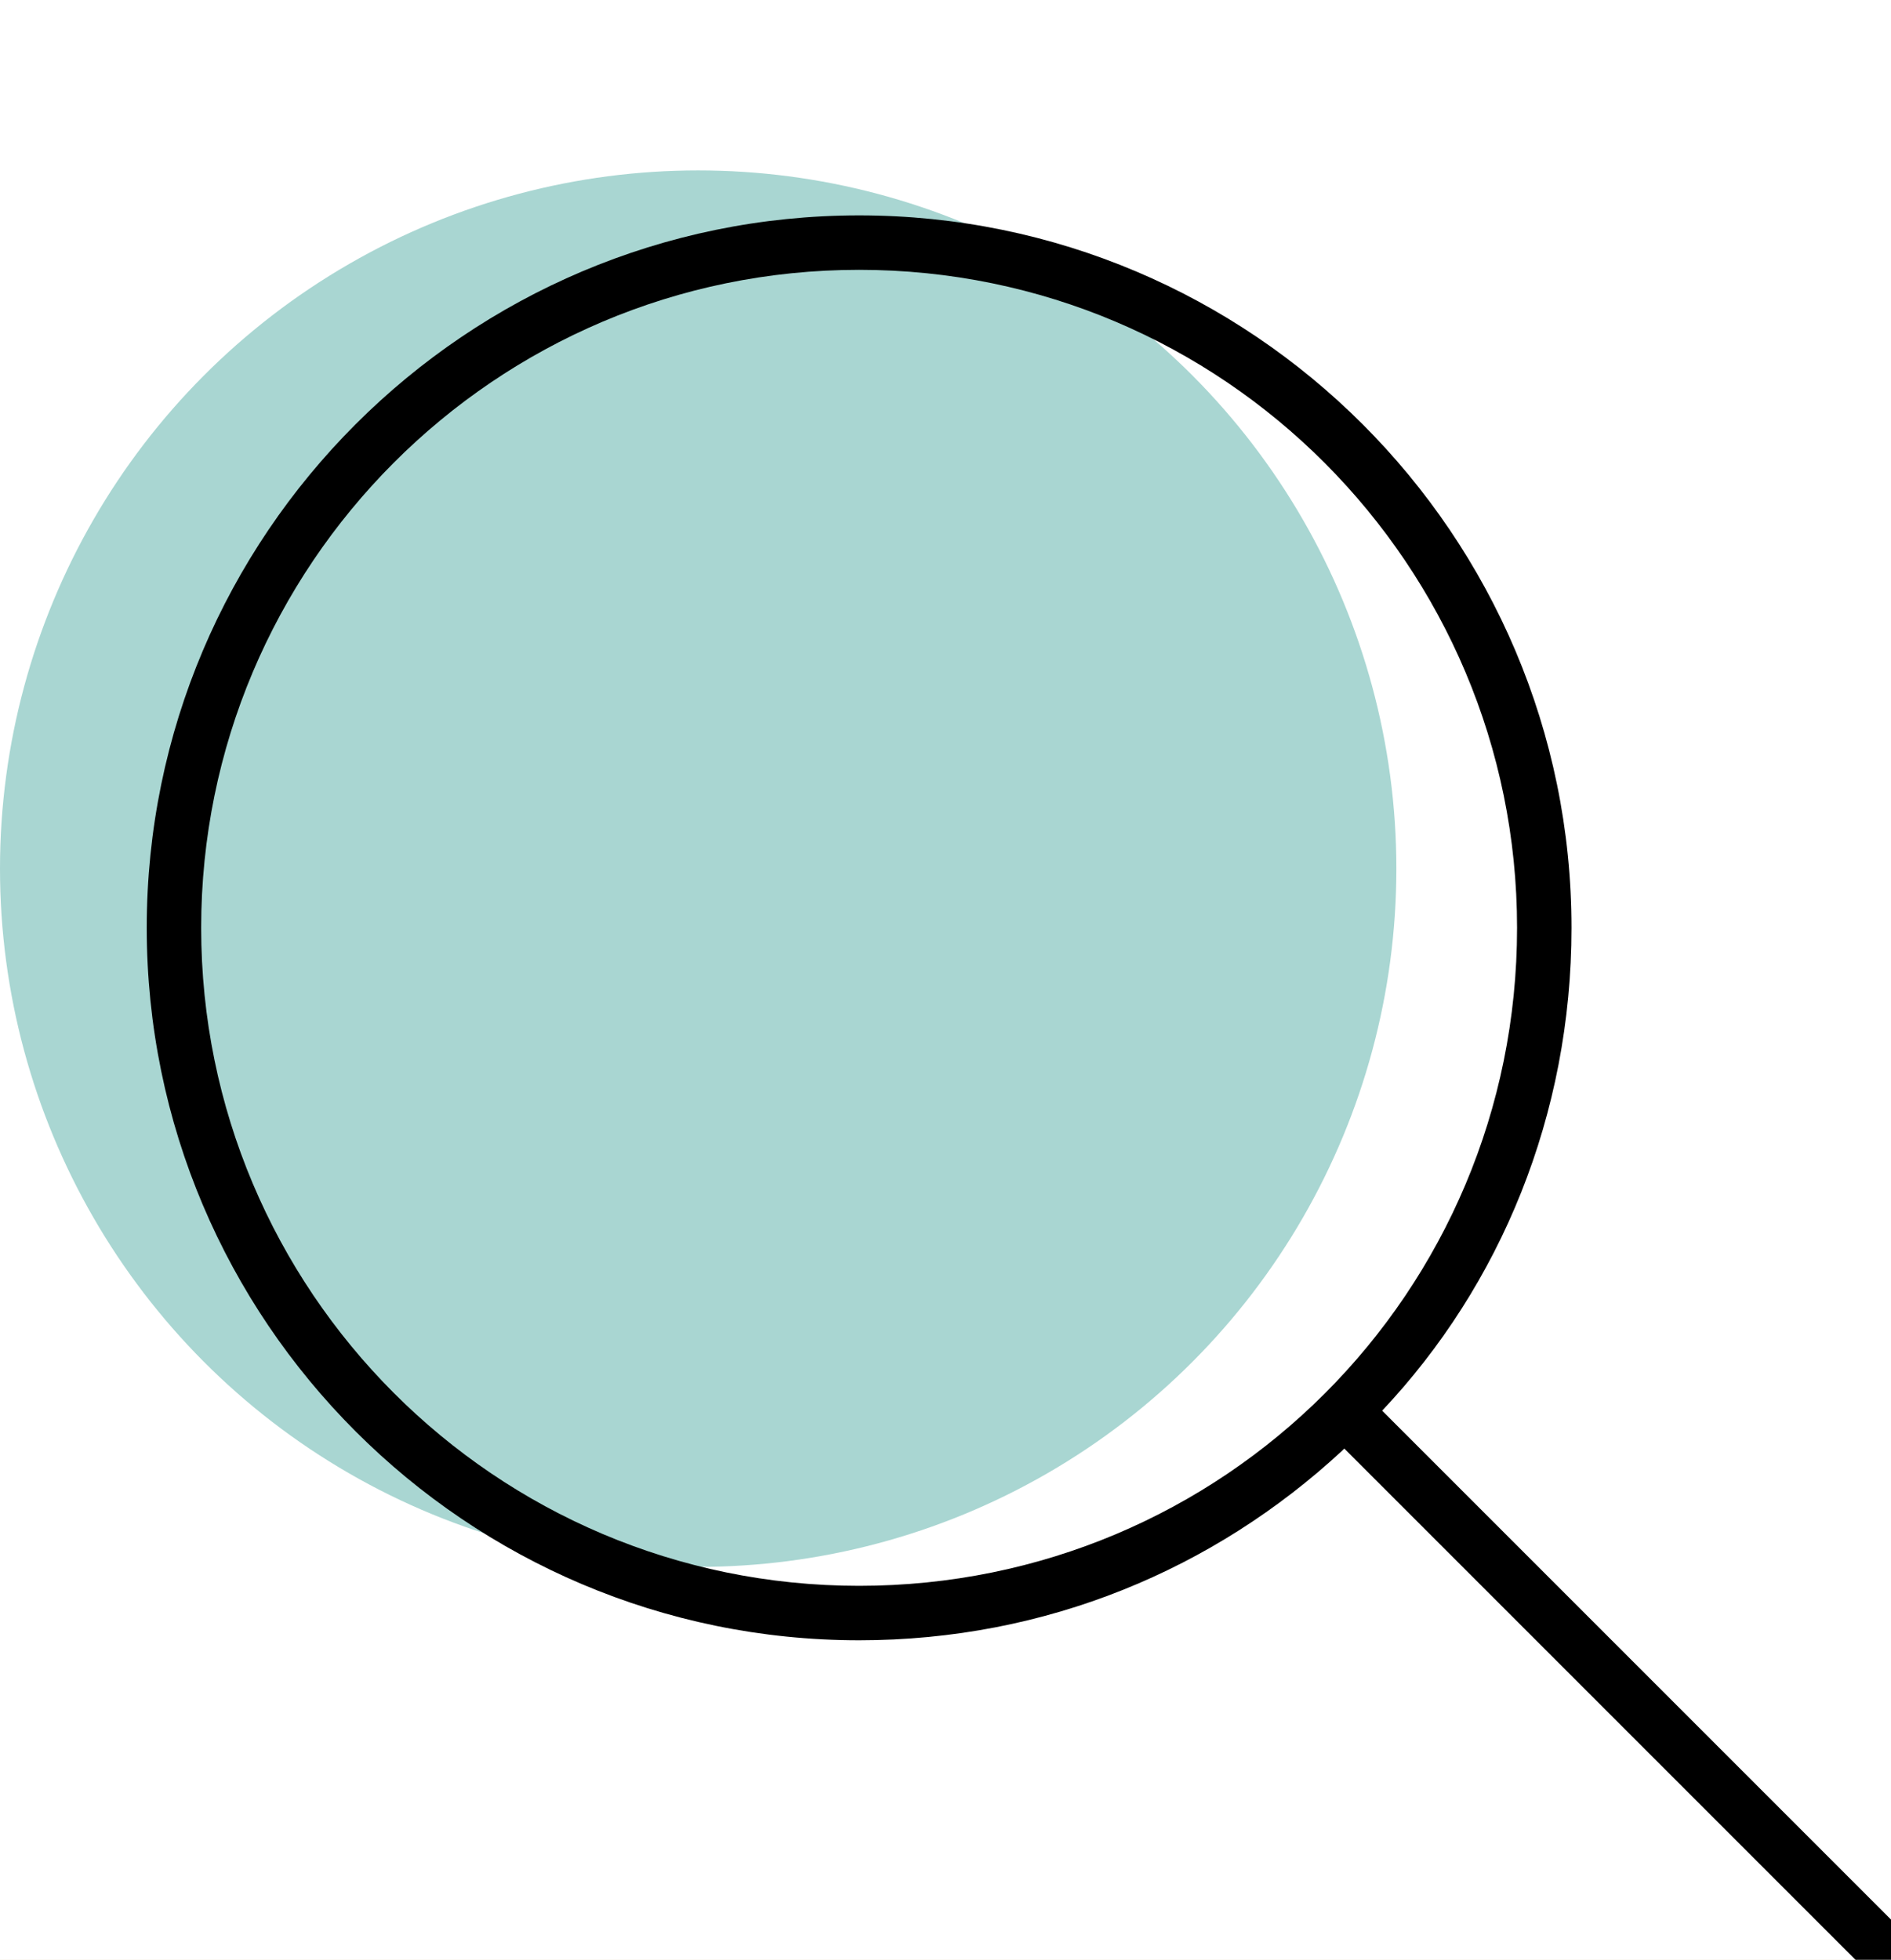 <?xml version="1.0" encoding="UTF-8"?> <svg xmlns="http://www.w3.org/2000/svg" xmlns:xlink="http://www.w3.org/1999/xlink" id="uuid-c3795bf6-524a-4983-b5af-8c59685e1bdc" data-name="Layer 1" viewBox="0 0 7.99 8.28"><defs><filter id="uuid-b3c85bde-9fe6-454d-b610-805023d00638" data-name="drop-shadow-1" x="-25.1" y="-4.68" width="59.7" height="39.1" filterUnits="userSpaceOnUse"><feOffset dx=".7" dy=".7"></feOffset><feGaussianBlur result="uuid-c96e5e04-7070-4e32-a0db-5218aef89033" stdDeviation=".5"></feGaussianBlur><feFlood flood-color="#000" flood-opacity=".17"></feFlood><feComposite in2="uuid-c96e5e04-7070-4e32-a0db-5218aef89033" operator="in"></feComposite><feComposite in="SourceGraphic"></feComposite></filter></defs><rect x="-123.3" y="-34.68" width="191.65" height="89.38" rx="3.9" ry="3.9" style="fill: #f6efe1;"></rect><g><rect x="-24.22" y="-3.8" width="56.46" height="35.9" rx="3.9" ry="3.9" style="fill: #fff; filter: url(#uuid-b3c85bde-9fe6-454d-b610-805023d00638);"></rect><g><circle cx="2.95" cy="3.67" r="2.95" style="fill: #a9d6d2;"></circle><path d="M6.41,3.92c0-1.53-1.24-2.78-2.78-2.78S.85,2.39.85,3.92s1.24,2.78,2.78,2.78,2.78-1.24,2.78-2.78ZM5.67,6.13c-.54.5-1.25.8-2.04.8-1.66,0-3.01-1.35-3.01-3.01S1.97.91,3.63.91s3.01,1.35,3.01,3.01c0,.79-.3,1.51-.8,2.04l2.16,2.16s.04.12,0,.16-.12.04-.16,0l-2.16-2.16h0Z"></path></g></g></svg> 
